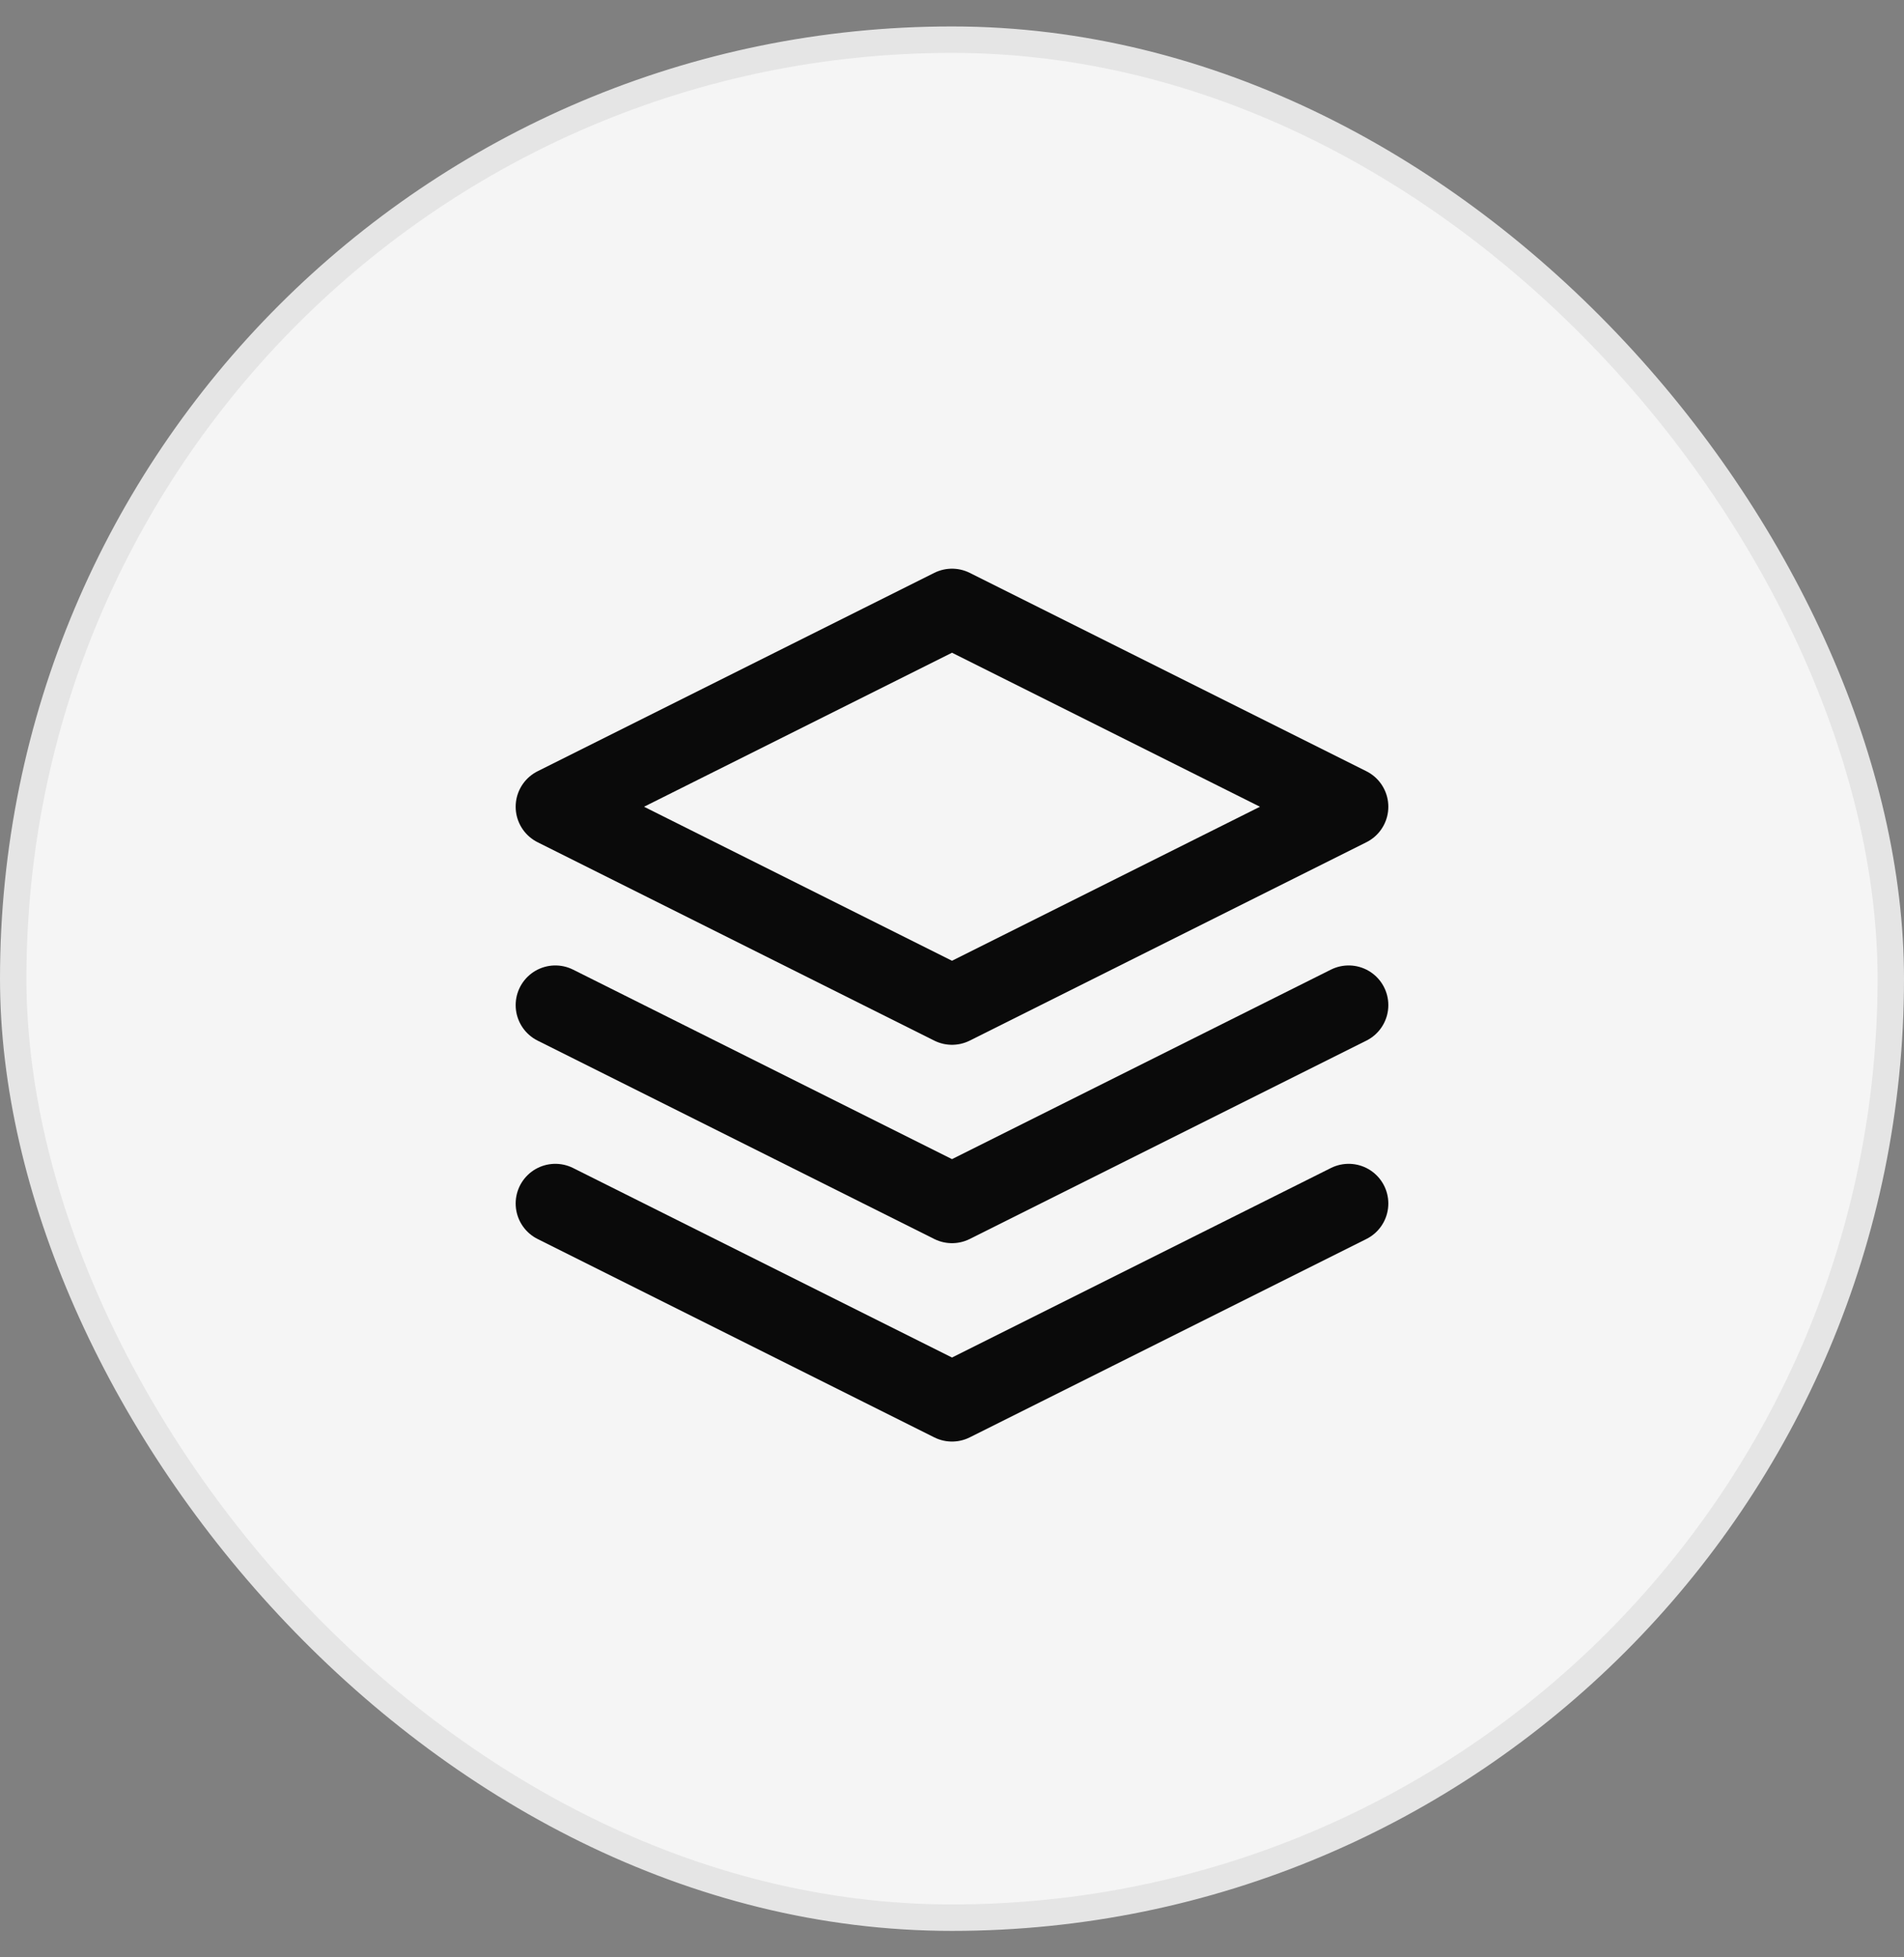<svg width="36" height="37" viewBox="0 0 36 37" fill="none" xmlns="http://www.w3.org/2000/svg">
<rect x="0" y="0" width="36" height="37" fill="#808080" stroke="none"/>
<rect x="0.25" y="0.75" width="35.5" height="35.5" rx="17.75" fill="#F5F5F5"/>
<rect x="0.25" y="0.75" width="35.5" height="35.5" rx="17.75" stroke="#E5E5E5" stroke-width="0.5"/>
<path d="M10.5 22.75L18 26.5L25.5 22.75" stroke="#0A0A0A" stroke-width="1.5" stroke-linecap="round" stroke-linejoin="round"/>
<path d="M10.5 19L18 22.75L25.5 19" stroke="#0A0A0A" stroke-width="1.5" stroke-linecap="round" stroke-linejoin="round"/>
<path d="M18 11.5L10.5 15.25L18 19L25.5 15.25L18 11.5Z" stroke="#0A0A0A" stroke-width="1.5" stroke-linecap="round" stroke-linejoin="round"/>
</svg>
